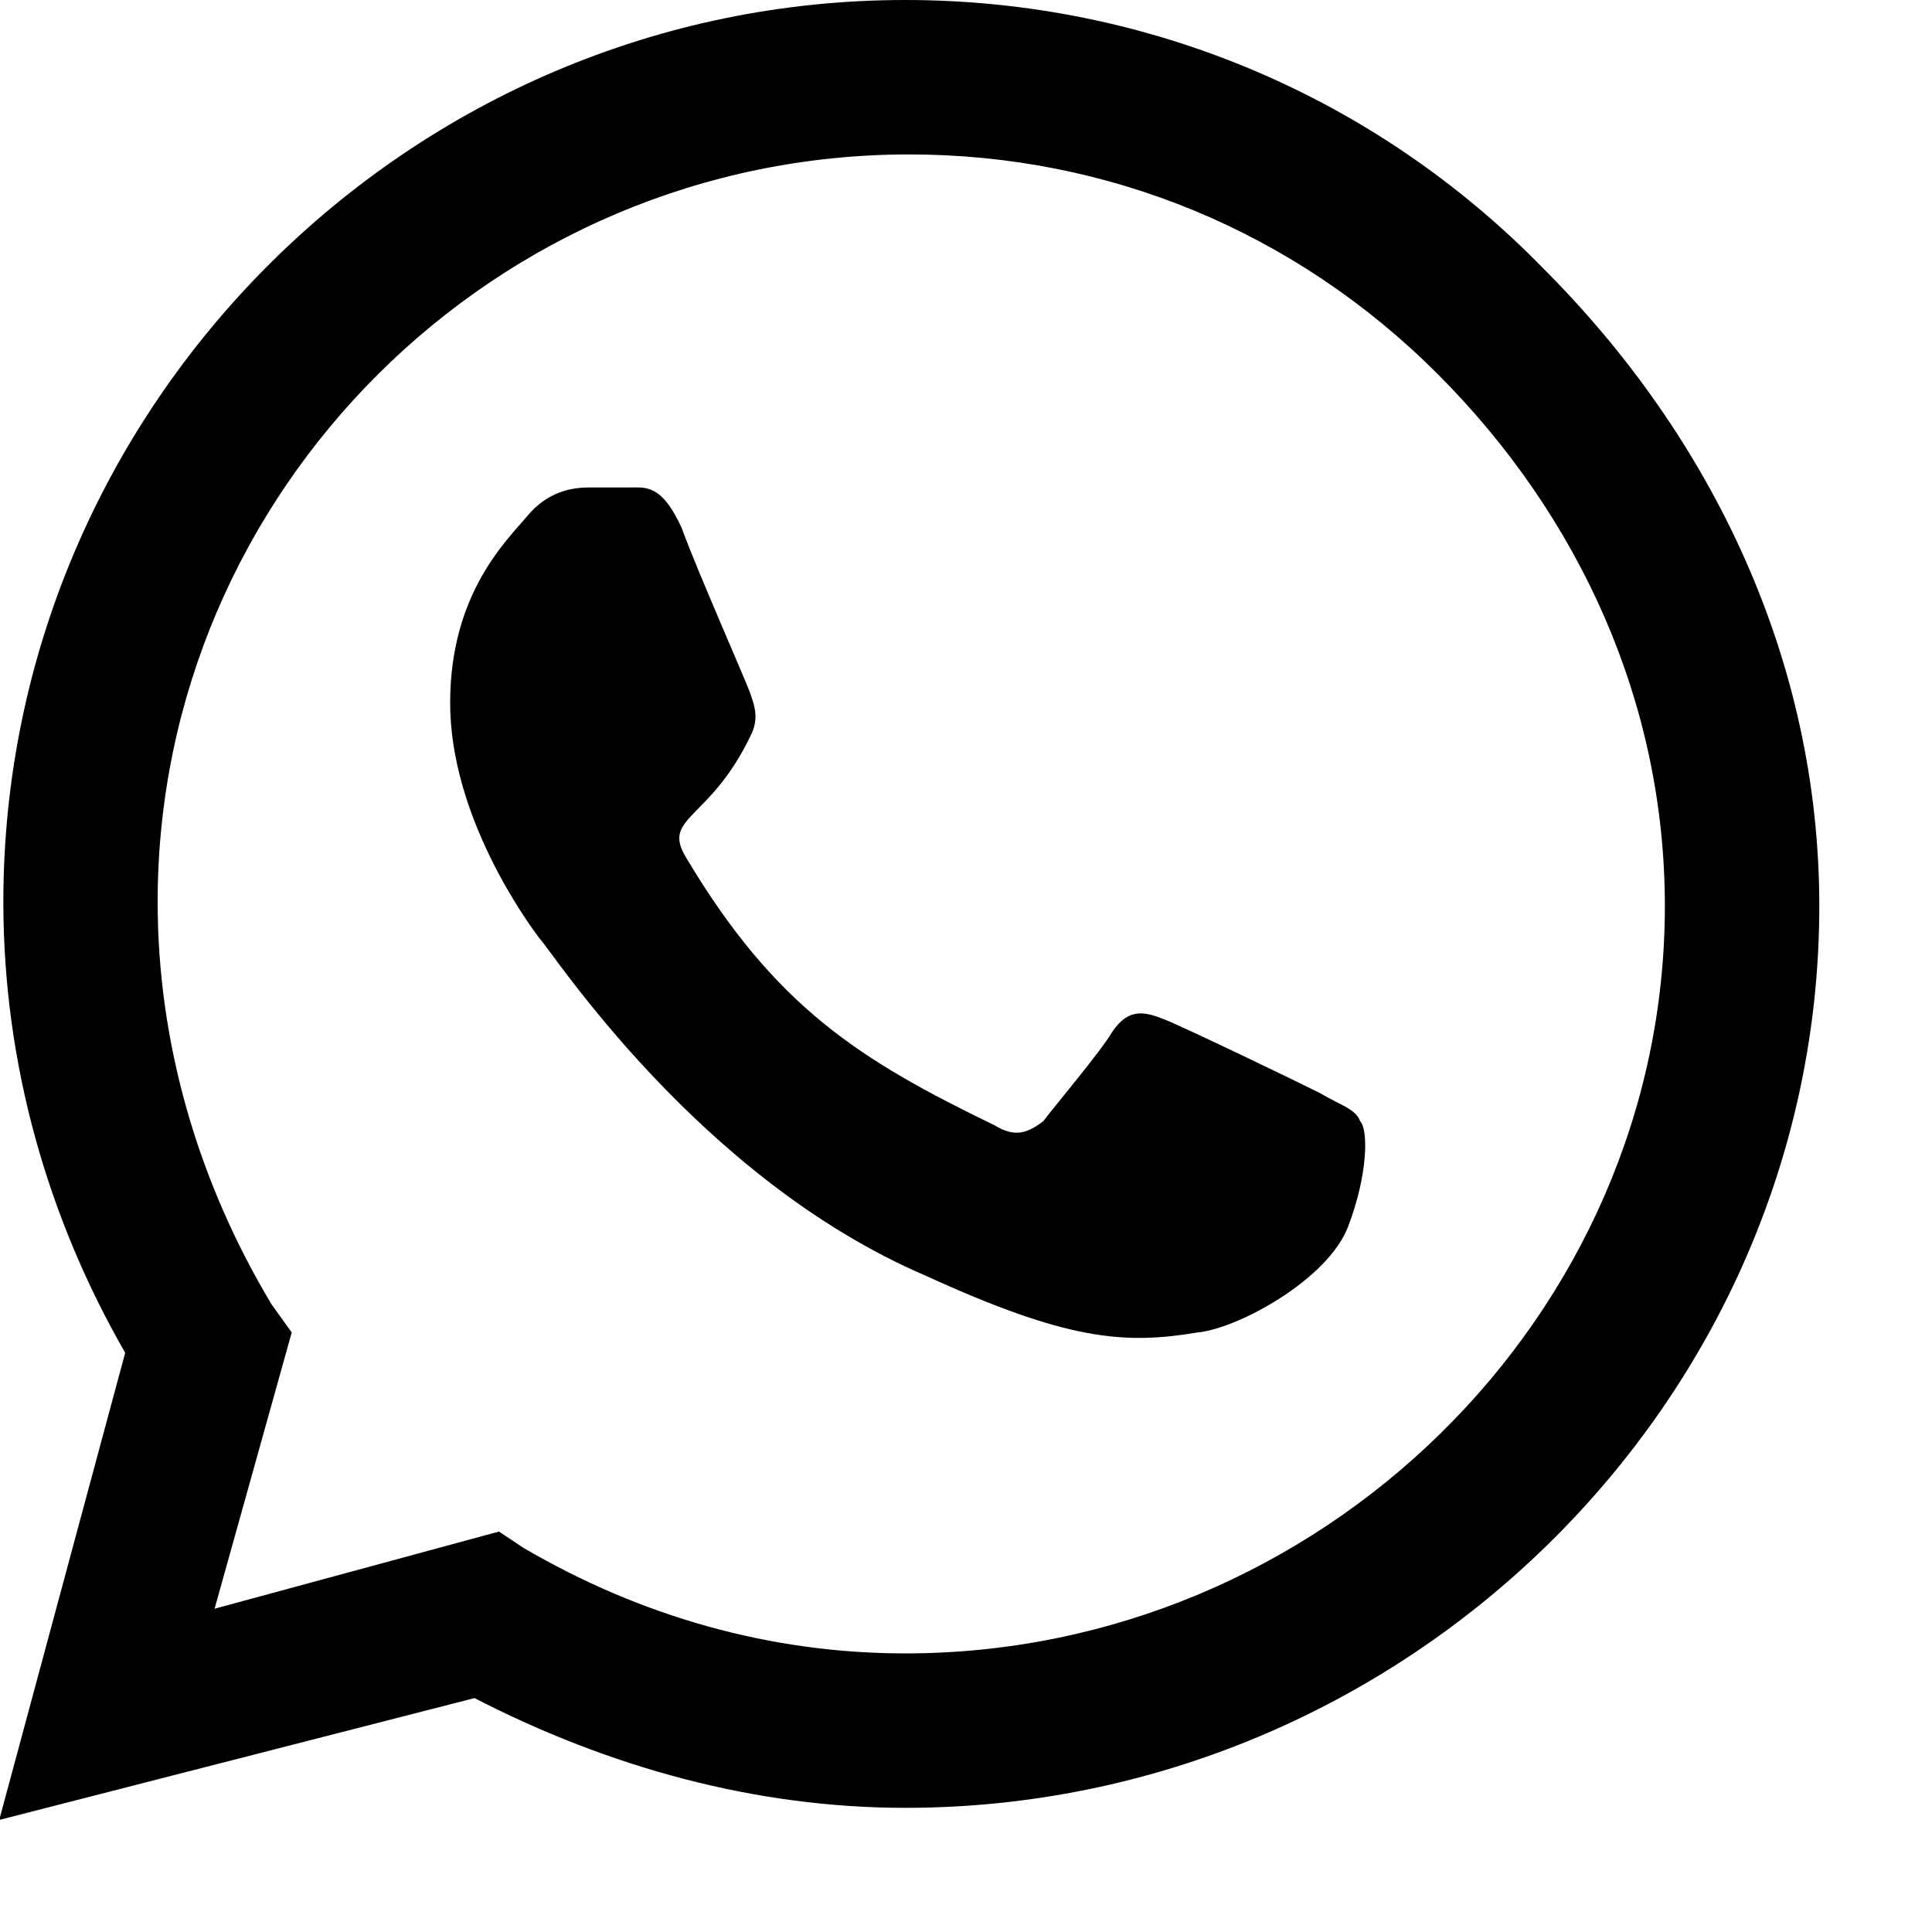 <svg width="15" height="15" viewBox="0 0 15 15" fill="none" xmlns="http://www.w3.org/2000/svg">
<path d="M11.98 2.082C13.305 3.406 14.125 5.141 14.125 7.034C14.125 10.882 10.907 14.036 7.028 14.036C5.861 14.036 4.725 13.72 3.684 13.184L-0.006 14.13L0.972 10.503C0.373 9.462 0.026 8.264 0.026 7.002C0.026 3.154 3.18 0 7.028 0C8.92 0 10.687 0.757 11.98 2.082ZM7.028 12.837C10.245 12.837 12.926 10.219 12.926 7.034C12.926 5.457 12.264 4.006 11.16 2.902C10.056 1.798 8.605 1.199 7.059 1.199C3.842 1.199 1.224 3.816 1.224 7.002C1.224 8.106 1.54 9.178 2.107 10.125L2.265 10.345L1.666 12.49L3.874 11.891L4.063 12.017C4.978 12.553 5.987 12.837 7.028 12.837ZM10.245 8.485C10.403 8.579 10.529 8.611 10.56 8.705C10.623 8.768 10.623 9.115 10.466 9.525C10.308 9.935 9.614 10.314 9.299 10.345C8.731 10.44 8.289 10.409 7.186 9.904C5.419 9.147 4.284 7.381 4.189 7.286C4.094 7.16 3.495 6.34 3.495 5.457C3.495 4.605 3.937 4.195 4.094 4.006C4.252 3.816 4.441 3.785 4.568 3.785C4.662 3.785 4.788 3.785 4.883 3.785C5.009 3.785 5.135 3.753 5.293 4.1C5.419 4.447 5.798 5.299 5.829 5.394C5.861 5.488 5.892 5.583 5.829 5.709C5.514 6.371 5.135 6.34 5.325 6.655C6.019 7.822 6.681 8.232 7.722 8.737C7.879 8.832 7.974 8.8 8.1 8.705C8.195 8.579 8.542 8.169 8.636 8.011C8.763 7.822 8.889 7.854 9.046 7.917C9.204 7.98 10.056 8.39 10.245 8.485Z" fill="black"/>
</svg>
